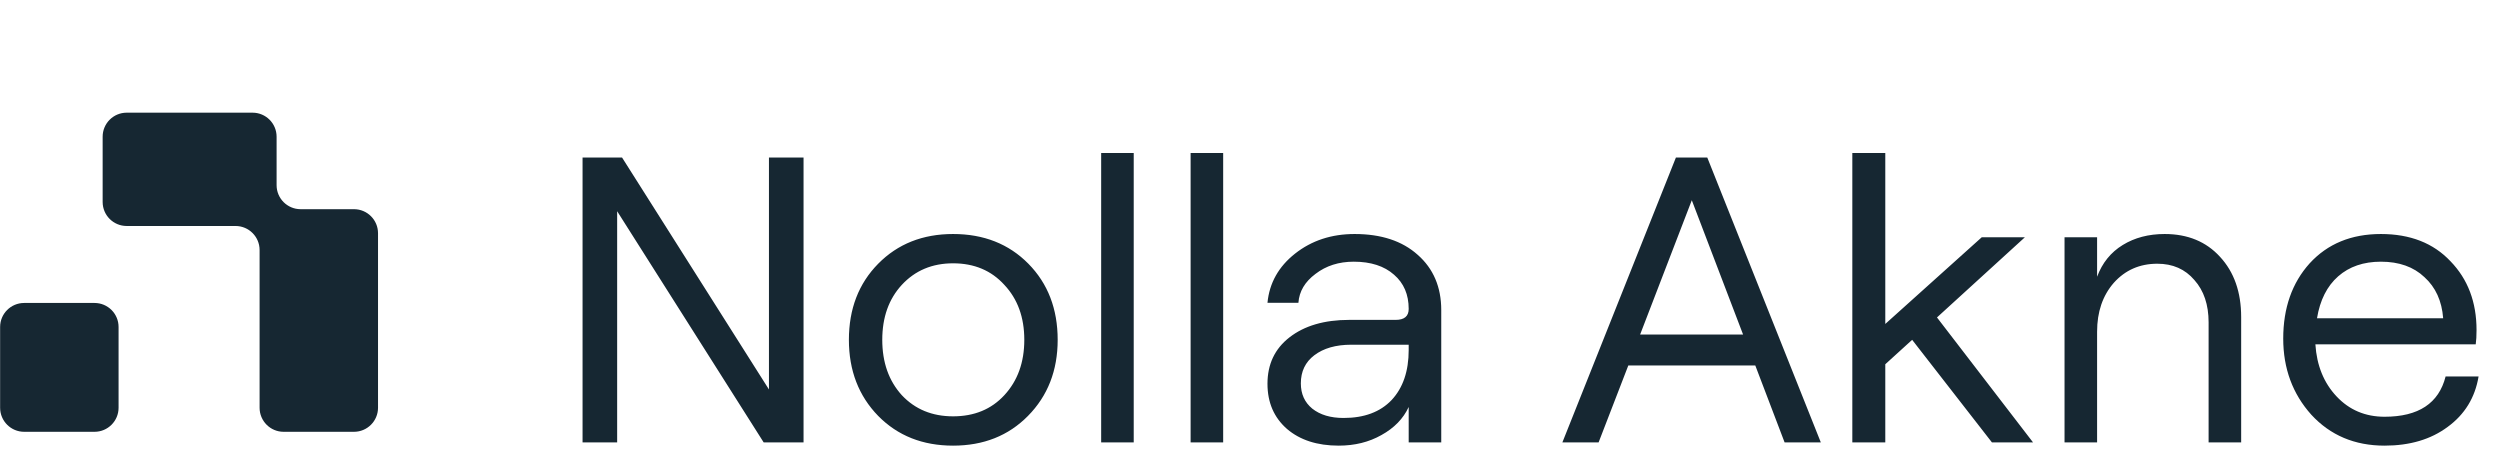 <svg width="86" height="16" viewBox="0 0 86 16" fill="none" xmlns="http://www.w3.org/2000/svg">
<path d="M20.04 15.218V5.418H21.398L26.452 13.398V5.418H27.642V15.218H26.27L21.23 7.266V15.218H20.04ZM35.362 14.308C34.69 14.99 33.831 15.33 32.786 15.33C31.74 15.33 30.882 14.99 30.21 14.308C29.538 13.618 29.202 12.745 29.202 11.69C29.202 10.626 29.538 9.754 30.21 9.072C30.882 8.391 31.74 8.05 32.786 8.05C33.84 8.05 34.704 8.391 35.376 9.072C36.048 9.754 36.384 10.626 36.384 11.69C36.384 12.745 36.043 13.618 35.362 14.308ZM32.786 14.322C33.514 14.322 34.102 14.08 34.55 13.594C35.007 13.1 35.236 12.465 35.236 11.69C35.236 10.916 35.007 10.286 34.55 9.8C34.102 9.306 33.514 9.058 32.786 9.058C32.067 9.058 31.479 9.306 31.022 9.8C30.574 10.286 30.35 10.916 30.35 11.69C30.35 12.465 30.574 13.1 31.022 13.594C31.479 14.08 32.067 14.322 32.786 14.322ZM37.88 15.218V5.264H39V15.218H37.88ZM40.957 15.218V5.264H42.077V15.218H40.957ZM46.597 8.05C47.512 8.05 48.235 8.288 48.767 8.764C49.309 9.24 49.579 9.875 49.579 10.668V15.218H48.459V14C48.273 14.402 47.96 14.724 47.521 14.966C47.092 15.209 46.602 15.33 46.051 15.33C45.314 15.33 44.721 15.139 44.273 14.756C43.825 14.364 43.601 13.846 43.601 13.202C43.601 12.53 43.853 11.998 44.357 11.606C44.871 11.205 45.557 11.004 46.415 11.004H48.011C48.31 11.004 48.459 10.878 48.459 10.626C48.459 10.132 48.291 9.74 47.955 9.45C47.619 9.152 47.157 9.002 46.569 9.002C46.056 9.002 45.617 9.142 45.253 9.422C44.889 9.693 44.693 10.024 44.665 10.416H43.601C43.667 9.735 43.984 9.17 44.553 8.722C45.123 8.274 45.804 8.05 46.597 8.05ZM46.219 14.378C46.929 14.378 47.479 14.173 47.871 13.762C48.263 13.342 48.459 12.768 48.459 12.04V11.858H46.485C45.953 11.858 45.529 11.98 45.211 12.222C44.903 12.456 44.749 12.778 44.749 13.188C44.749 13.552 44.88 13.842 45.141 14.056C45.412 14.271 45.771 14.378 46.219 14.378ZM61.39 15.218L60.382 12.572H56.014L54.992 15.218H53.746L57.652 5.418H58.73L62.636 15.218H61.39ZM56.42 11.508H59.962L58.198 6.888L56.42 11.508ZM68.522 15.218L65.778 11.69L64.854 12.53V15.218H63.72V5.264H64.854V11.144L68.172 8.162H69.656L66.632 10.92L69.936 15.218H68.522ZM71.02 15.218V8.162H72.14V9.52C72.317 9.044 72.611 8.68 73.022 8.428C73.432 8.176 73.913 8.05 74.464 8.05C75.257 8.05 75.892 8.312 76.368 8.834C76.853 9.357 77.096 10.048 77.096 10.906V15.218H75.976V11.088C75.976 10.482 75.812 9.996 75.486 9.632C75.168 9.259 74.744 9.072 74.212 9.072C73.605 9.072 73.106 9.292 72.714 9.73C72.331 10.169 72.14 10.729 72.14 11.41V15.218H71.02ZM84.129 12.95H85.263C85.142 13.678 84.787 14.257 84.199 14.686C83.621 15.116 82.897 15.33 82.029 15.33C81.003 15.33 80.163 14.976 79.509 14.266C78.865 13.548 78.543 12.675 78.543 11.648C78.543 10.594 78.847 9.73 79.453 9.058C80.069 8.386 80.886 8.05 81.903 8.05C82.911 8.05 83.709 8.363 84.297 8.988C84.895 9.604 85.193 10.393 85.193 11.354C85.193 11.55 85.184 11.714 85.165 11.844H79.649C79.696 12.572 79.939 13.17 80.377 13.636C80.816 14.103 81.367 14.336 82.029 14.336C83.196 14.336 83.896 13.874 84.129 12.95ZM81.903 9.002C81.306 9.002 80.816 9.17 80.433 9.506C80.051 9.842 79.808 10.323 79.705 10.948H84.045C83.999 10.351 83.784 9.88 83.401 9.534C83.028 9.18 82.529 9.002 81.903 9.002Z" fill="#162732"/>
<path d="M13.004 8.023C13.004 7.566 12.634 7.196 12.177 7.196L10.341 7.196C9.885 7.196 9.515 6.826 9.515 6.37L9.515 4.703C9.515 4.246 9.145 3.876 8.688 3.876L4.358 3.876C3.901 3.876 3.531 4.246 3.531 4.703L3.531 6.948C3.531 7.404 3.901 7.774 4.358 7.774L8.103 7.774C8.56 7.774 8.93 8.145 8.93 8.601L8.93 14.027C8.93 14.483 9.3 14.854 9.756 14.854L12.177 14.854C12.634 14.854 13.004 14.483 13.004 14.027L13.004 8.023ZM4.079 11.248C4.079 10.792 3.709 10.422 3.252 10.422L0.831 10.422C0.374 10.422 0.004 10.792 0.004 11.248L0.004 14.027C0.004 14.483 0.374 14.854 0.831 14.854L3.252 14.854C3.709 14.854 4.079 14.483 4.079 14.027L4.079 11.248Z" fill="#162732"/>
</svg>
